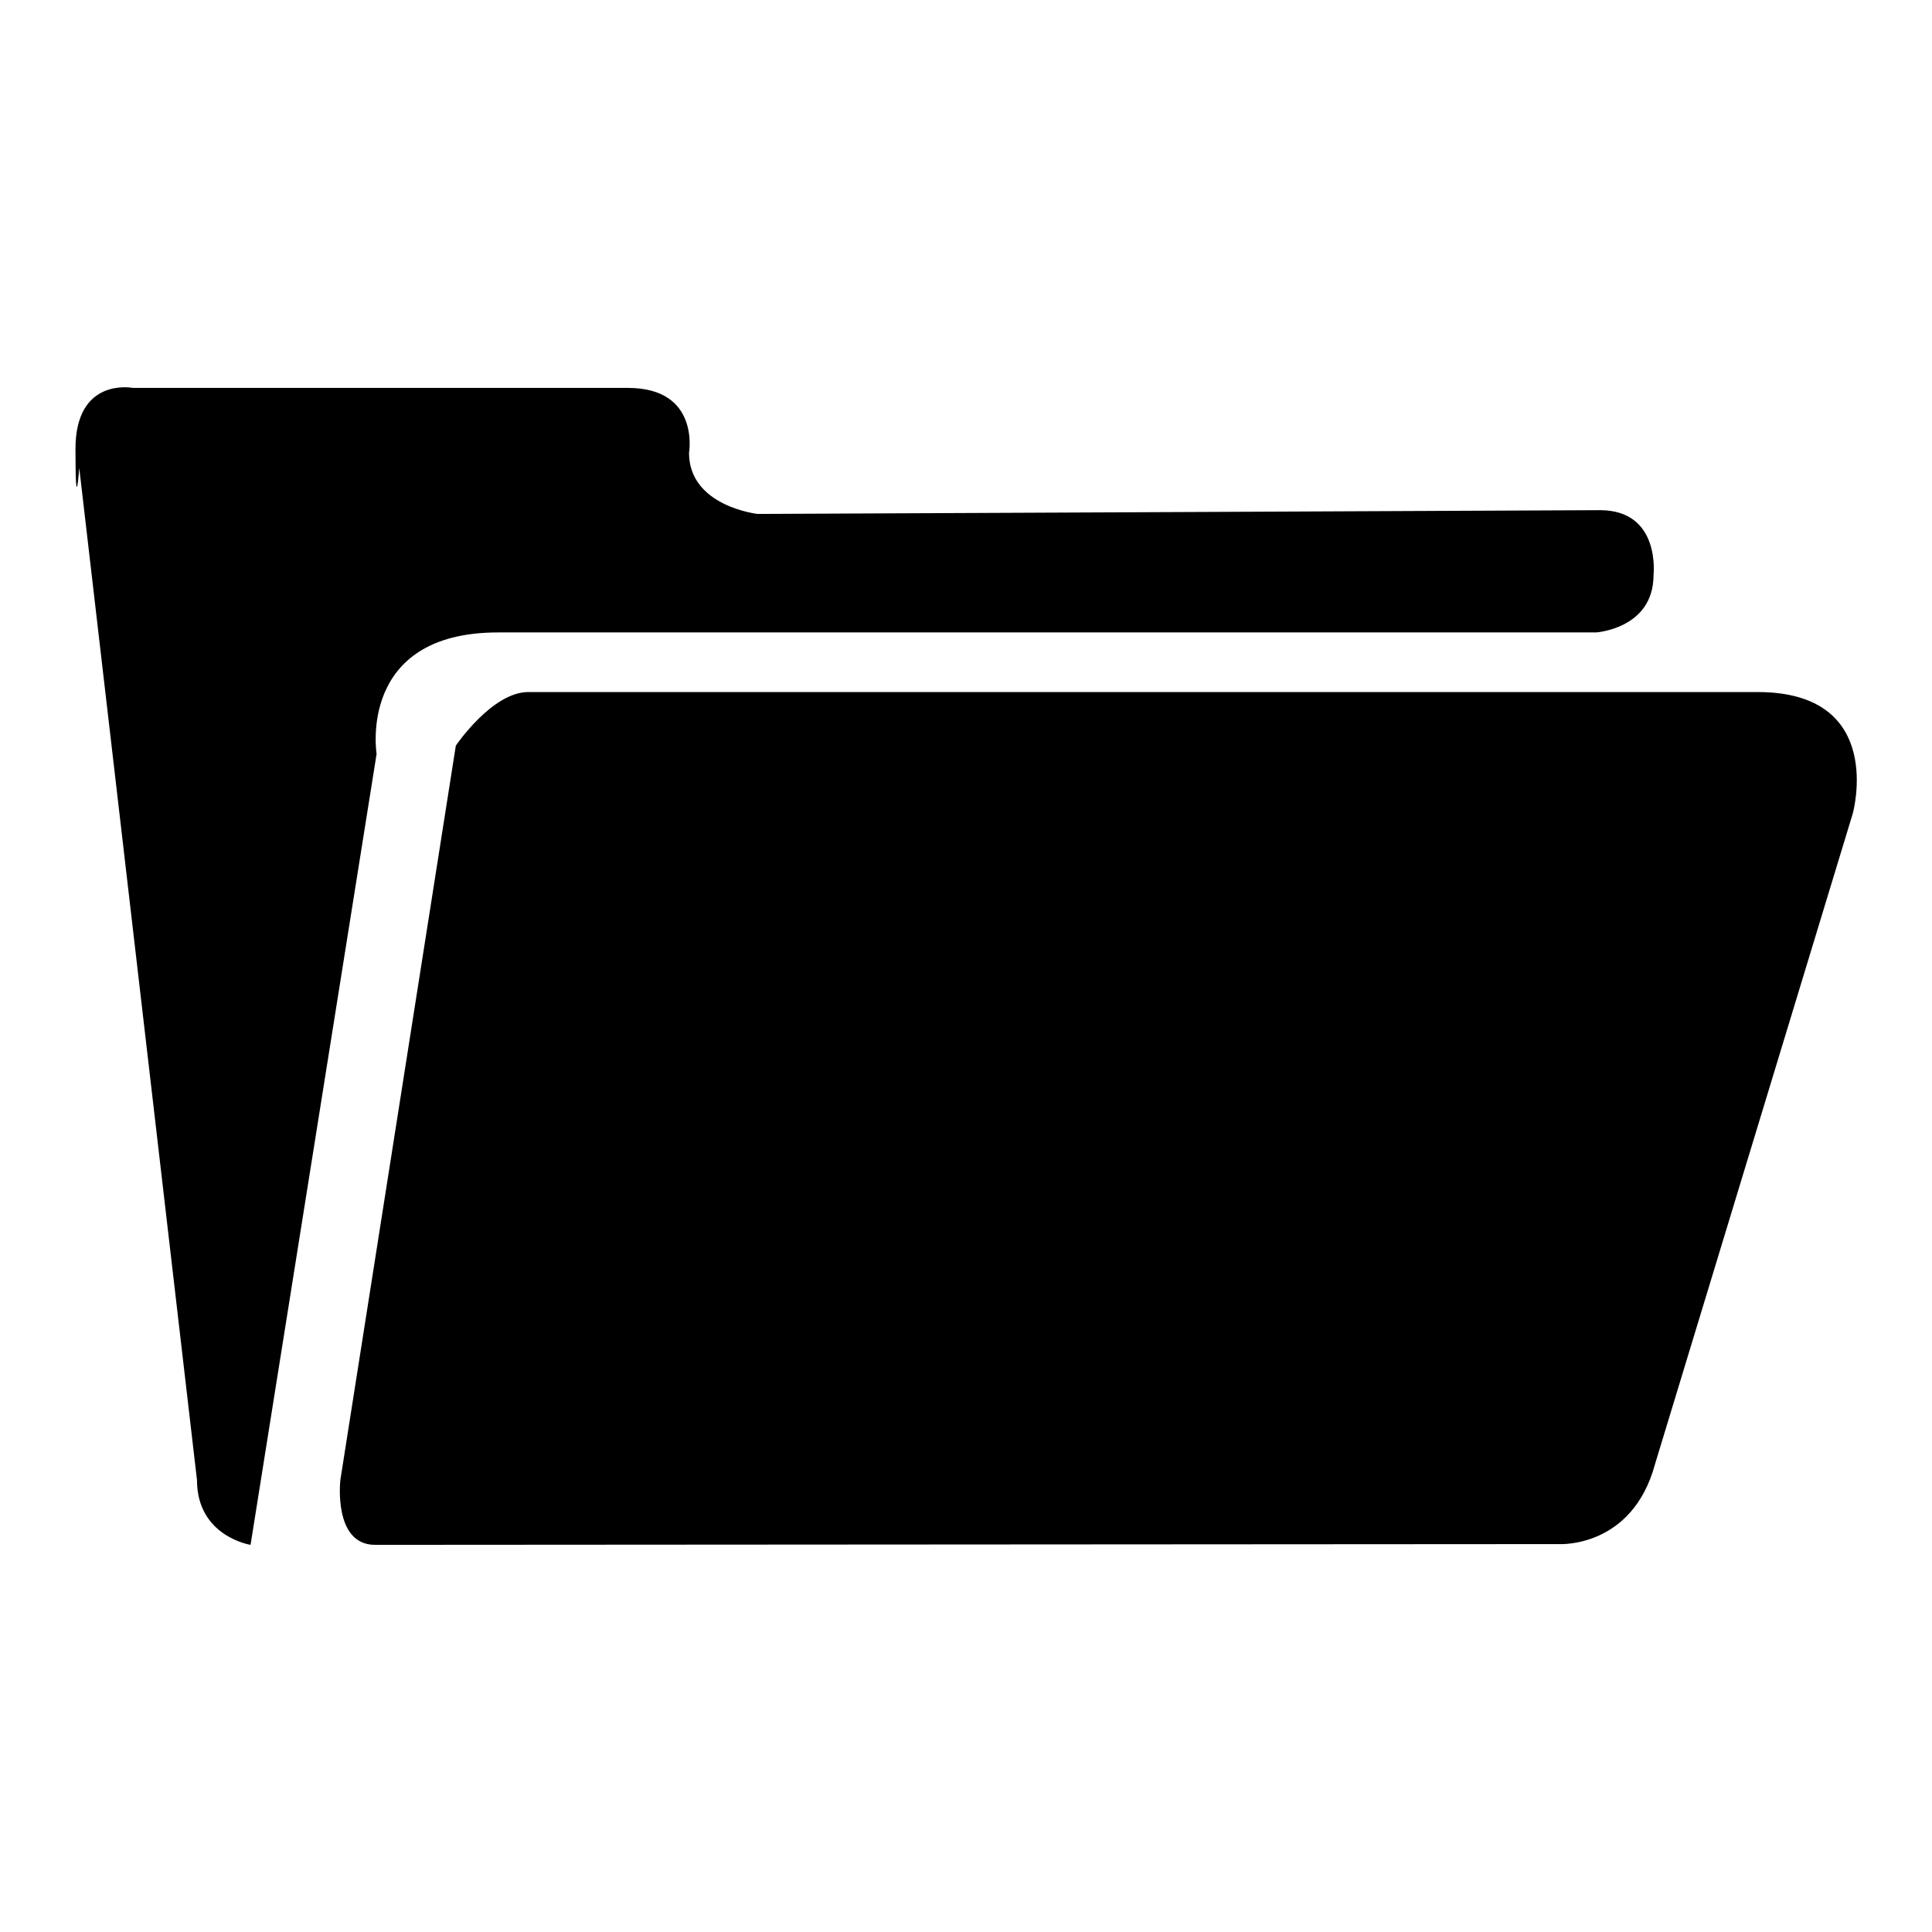<?xml version="1.0" encoding="utf-8"?>
<!-- Svg Vector Icons : http://www.onlinewebfonts.com/icon -->
<!DOCTYPE svg PUBLIC "-//W3C//DTD SVG 1.1//EN" "http://www.w3.org/Graphics/SVG/1.1/DTD/svg11.dtd">
<svg version="1.1" xmlns="http://www.w3.org/2000/svg" xmlns:xlink="http://www.w3.org/1999/xlink" x="0px" y="0px" viewBox="0 0 256 256" enable-background="new 0 0 256 256" xml:space="preserve">
<g><g><g><path fill="#000000" d="M49.7,204.7l157-0.1c0,0,9.6,0.5,12.6-10.6l26.2-86.2c0,0,4.5-16.1-12.6-16.1H70c-4.8,0-9.6,7.1-9.6,7.1l-15.3,97.3C45.1,196.1,44.1,204.7,49.7,204.7L49.7,204.7z M33.2,204.7c0,0-7.1-1.1-7.1-8.6L10.5,62c0,0-0.5,7.1-0.5-2.5c0-9.6,7.6-8.1,7.6-8.1h65.6c9.6,0,8.1,8.6,8.1,8.6c0,7.1,9.1,8.1,9.1,8.1l111.6-0.5c8.1,0,7.1,8.6,7.1,8.6c0,7.1-7.6,7.6-7.6,7.6H66c-18.7,0-16.1,16.1-16.1,16.1L33.2,204.7z"/></g></g></g>
</svg>